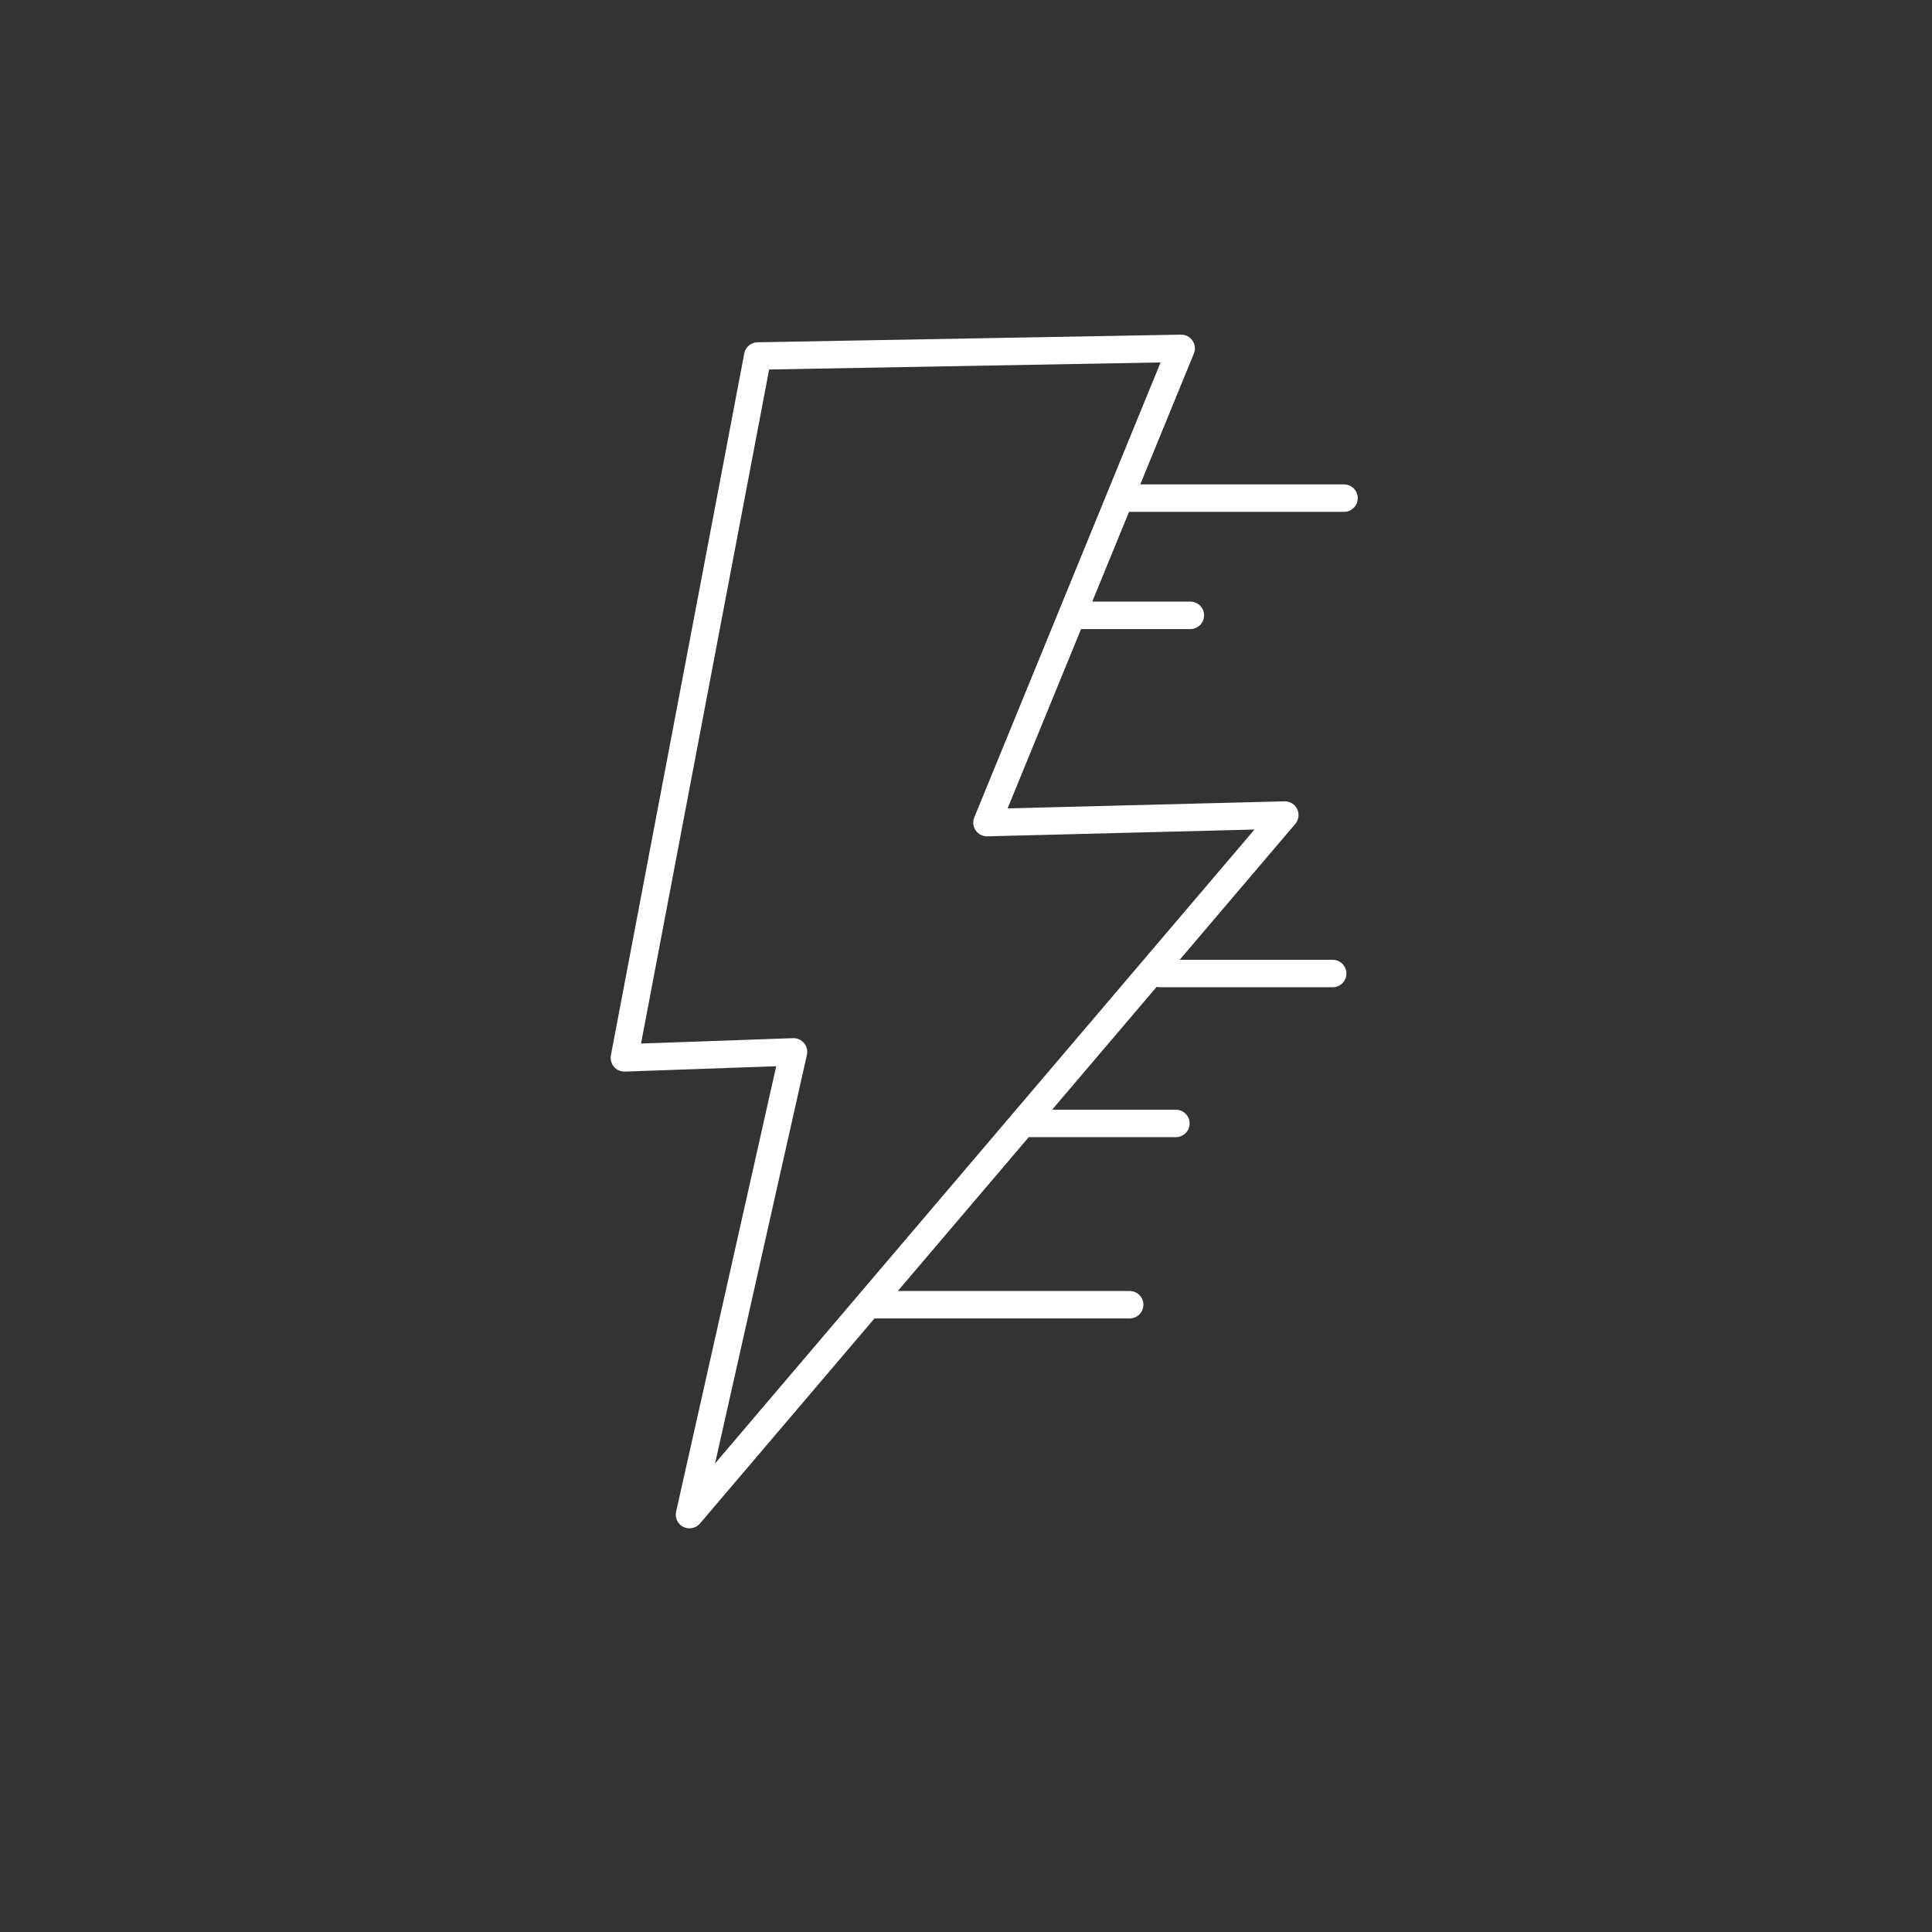 <svg xmlns="http://www.w3.org/2000/svg" id="Layer_1" viewBox="0 0 600 600"><rect x="0" y="0" width="600" height="600" fill="#333333" stroke="none"/><defs><style>      .st0 {        fill: #fff;      }    </style></defs><path class="st0" d="M194.05,332.79l47.01-1.66-31.09,138.33c-.43,1.91.5,3.87,2.25,4.74,1.75.87,3.88.44,5.15-1.05l54.21-63.7h79.25c2.35,0,4.26-1.91,4.26-4.26s-1.91-4.26-4.26-4.26h-72l40.66-47.78h45.7c2.35,0,4.26-1.91,4.26-4.26s-1.91-4.26-4.26-4.26h-38.45l32.48-38.17c.33.08.68.14,1.04.14h53.62c2.35,0,4.26-1.91,4.26-4.26s-1.91-4.26-4.26-4.26h-47.53l35.91-42.2c1.09-1.28,1.32-3.08.6-4.6-.73-1.52-2.27-2.46-3.95-2.42l-85.99,2.19,22.81-55.69h33.95c2.35,0,4.26-1.91,4.26-4.26s-1.91-4.26-4.26-4.26h-30.47l11.42-27.88h66.77c2.35,0,4.26-1.91,4.26-4.26s-1.91-4.26-4.26-4.26h-63.28l16.65-40.64c.55-1.33.39-2.83-.43-4.02-.81-1.19-2.15-1.88-3.59-1.85l-131.5,2.37c-2.02.04-3.73,1.48-4.11,3.46l-41.42,217.97c-.24,1.27.11,2.59.95,3.57.84.98,2.09,1.53,3.38,1.48ZM238.86,114.75l121.57-2.19-16.58,40.48s0,0,0,.01l-14.9,36.39s0,.01,0,.02l-26.38,64.4c-.55,1.33-.38,2.85.43,4.03.82,1.18,2.18,1.88,3.61,1.84l82.98-2.11-75.04,88.18c-.23.22-.45.47-.63.74l-91.85,107.94,28.52-126.88c.29-1.29-.03-2.64-.88-3.65-.84-1.02-2.11-1.58-3.43-1.54l-47.2,1.67,39.78-209.33Z"></path></svg>